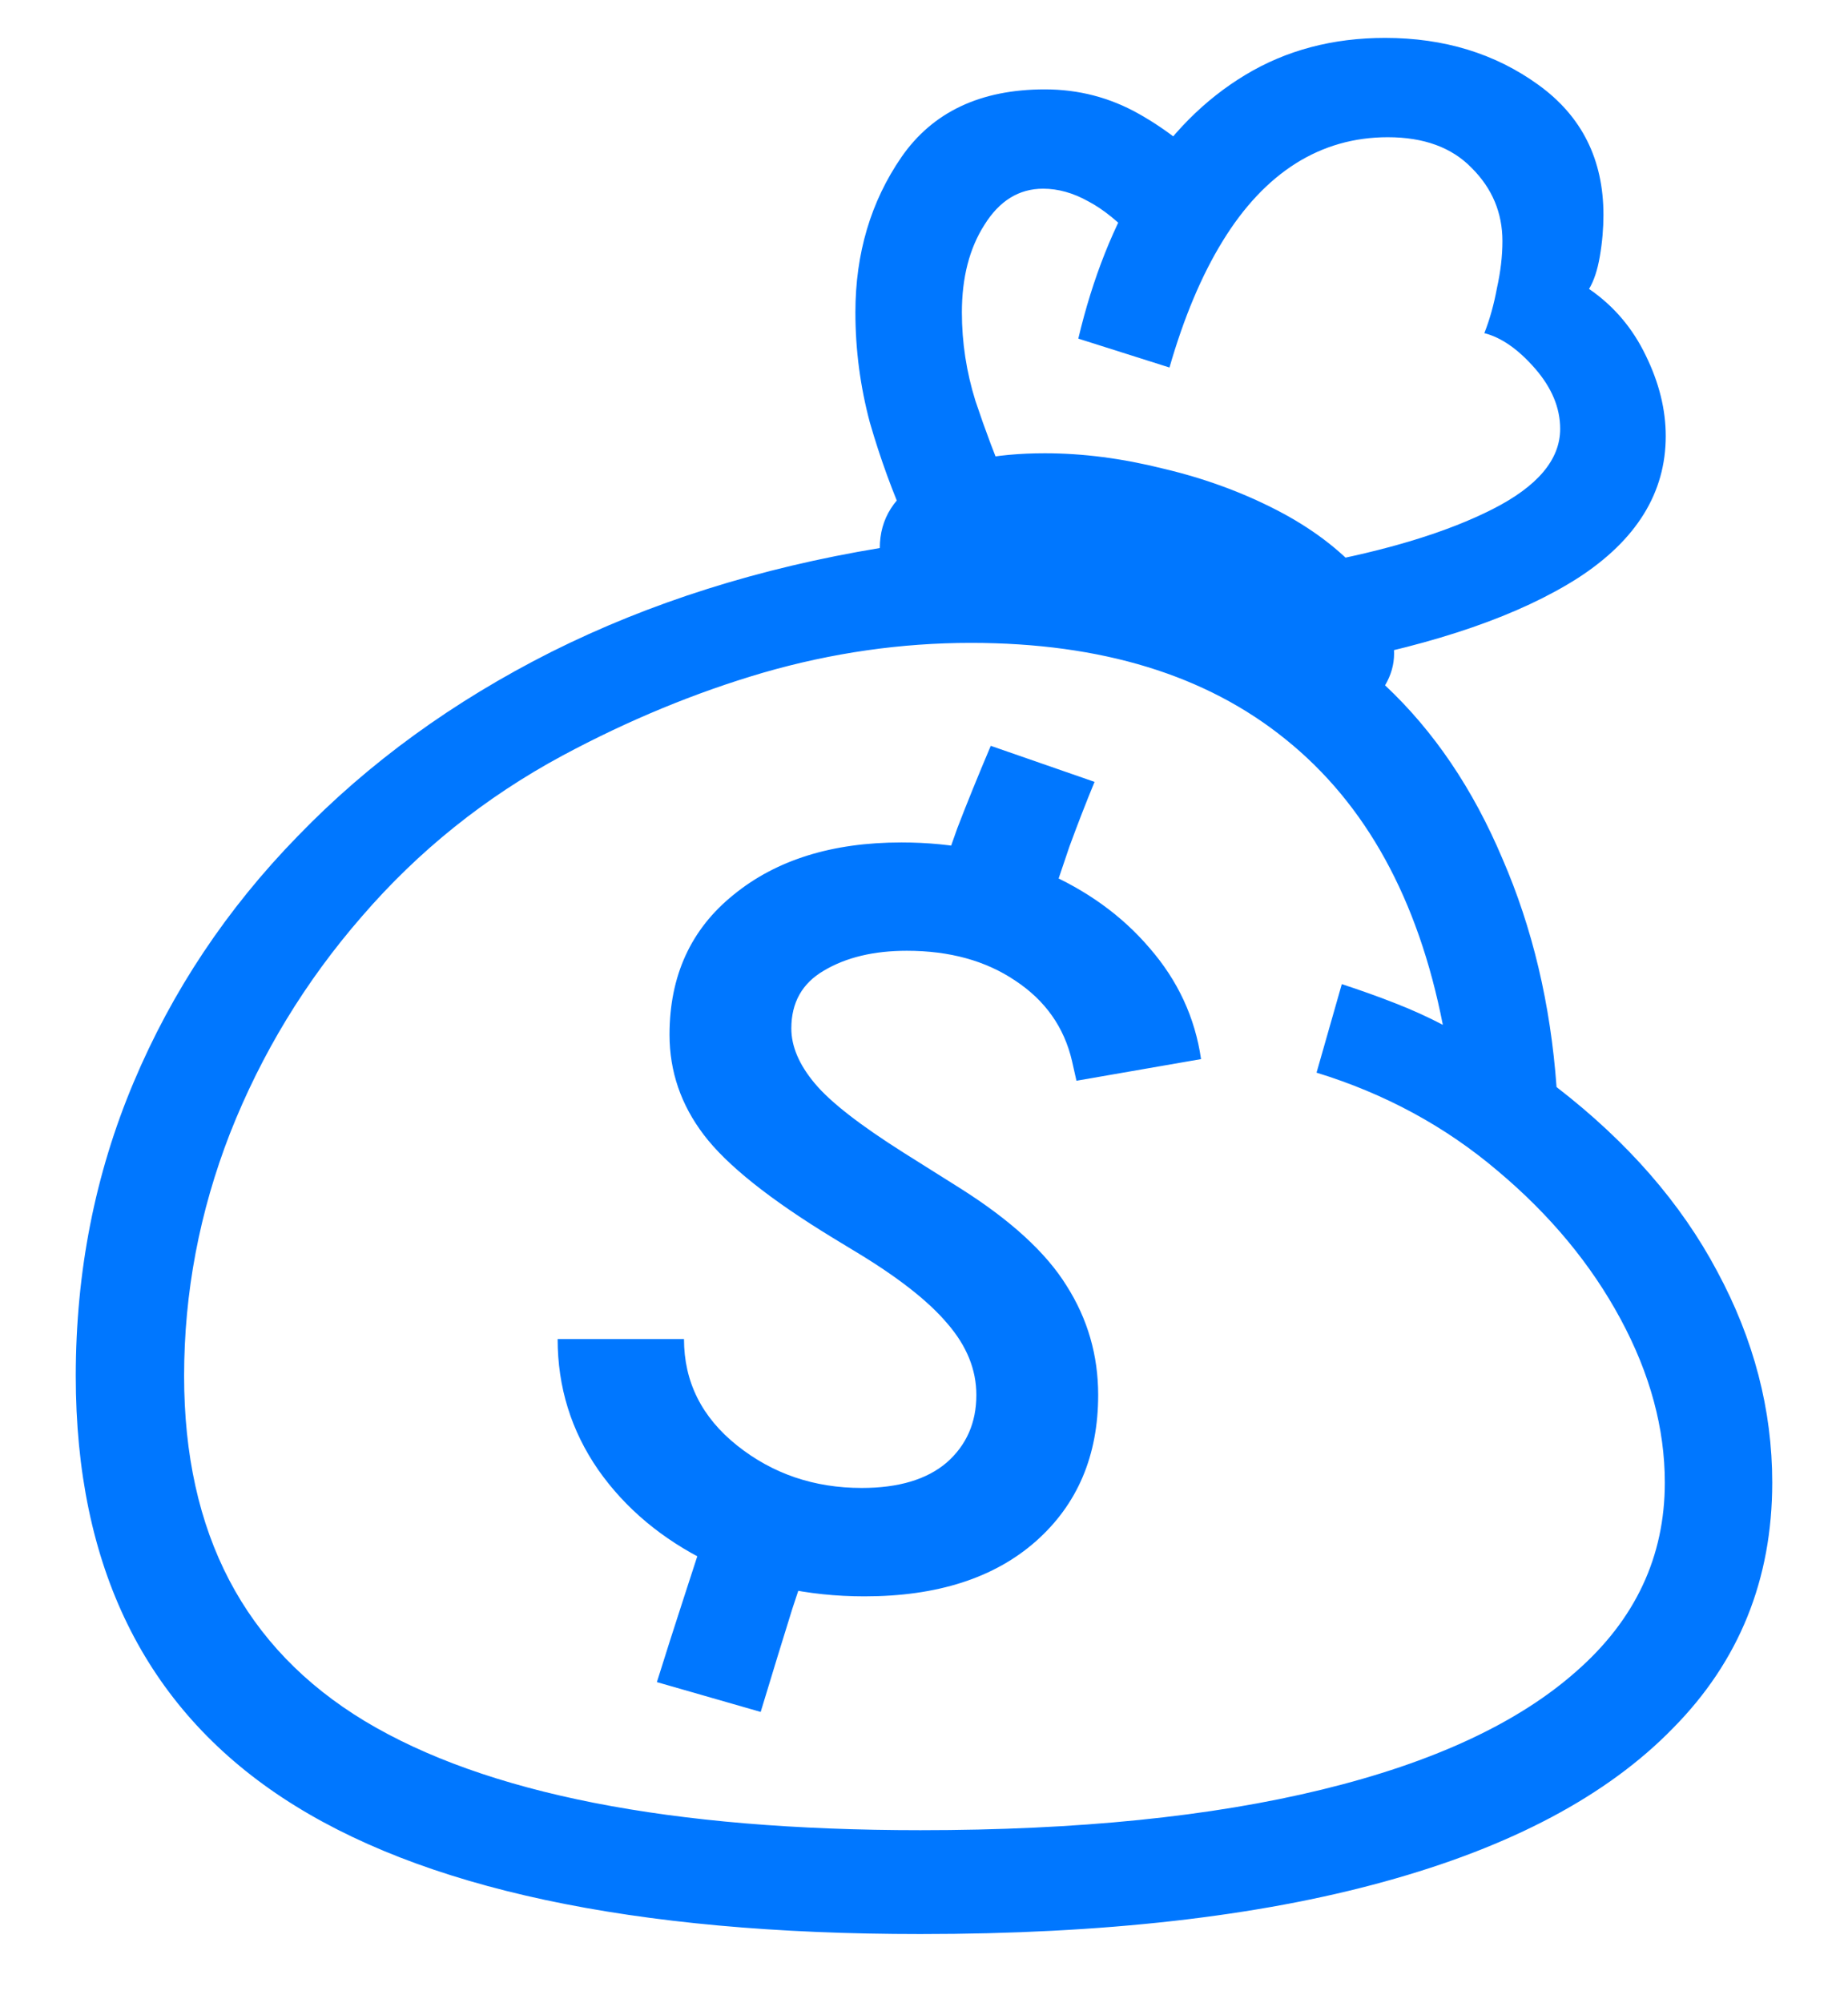 <svg width="24" height="26" viewBox="0 0 24 26" fill="none" xmlns="http://www.w3.org/2000/svg">
<path d="M11.953 25.102C8.219 25.102 5.457 24.512 3.668 23.332C1.879 22.152 0.984 20.328 0.984 17.859C0.984 16.508 1.234 15.238 1.734 14.051C2.234 12.863 2.945 11.797 3.867 10.852C4.789 9.898 5.887 9.102 7.16 8.461C8.441 7.82 9.863 7.371 11.426 7.113C11.426 6.73 11.617 6.43 12 6.211C12.391 5.992 12.914 5.883 13.57 5.883C14.062 5.883 14.574 5.949 15.105 6.082C15.637 6.207 16.129 6.387 16.582 6.621C17.035 6.855 17.402 7.133 17.684 7.453C17.965 7.766 18.105 8.109 18.105 8.484C18.105 8.625 18.066 8.762 17.988 8.895C18.621 9.488 19.129 10.238 19.512 11.145C19.902 12.043 20.137 13.031 20.215 14.109C21.137 14.82 21.832 15.617 22.301 16.5C22.777 17.383 23.016 18.297 23.016 19.242C23.016 20.5 22.586 21.562 21.727 22.43C20.875 23.305 19.625 23.969 17.977 24.422C16.336 24.875 14.328 25.102 11.953 25.102ZM9.879 22.219L8.531 21.832C8.641 21.48 8.758 21.113 8.883 20.73C9.008 20.34 9.152 19.902 9.316 19.418L10.652 19.84C10.535 20.152 10.414 20.5 10.289 20.883C10.172 21.258 10.035 21.703 9.879 22.219ZM11.227 20.719C10.484 20.719 9.809 20.57 9.199 20.273C8.598 19.977 8.121 19.578 7.77 19.078C7.418 18.57 7.242 18.004 7.242 17.379H8.883C8.883 17.934 9.113 18.395 9.574 18.762C10.035 19.129 10.574 19.312 11.191 19.312C11.668 19.312 12.035 19.203 12.293 18.984C12.551 18.758 12.68 18.465 12.68 18.105C12.68 17.777 12.555 17.469 12.305 17.18C12.055 16.883 11.648 16.566 11.086 16.23L10.816 16.066C9.996 15.566 9.438 15.121 9.141 14.73C8.844 14.34 8.695 13.906 8.695 13.43C8.695 12.664 8.973 12.059 9.527 11.613C10.082 11.16 10.809 10.934 11.707 10.934C12.379 10.934 12.992 11.059 13.547 11.309C14.109 11.551 14.57 11.883 14.93 12.305C15.297 12.727 15.52 13.207 15.598 13.746L13.98 14.027L13.922 13.77C13.82 13.332 13.574 12.984 13.184 12.727C12.801 12.469 12.332 12.34 11.777 12.34C11.348 12.34 10.988 12.426 10.699 12.598C10.418 12.762 10.277 13.012 10.277 13.348C10.277 13.582 10.379 13.82 10.582 14.062C10.785 14.305 11.172 14.605 11.742 14.965L12.469 15.422C13.125 15.836 13.586 16.258 13.852 16.688C14.125 17.117 14.262 17.59 14.262 18.105C14.262 18.895 13.992 19.527 13.453 20.004C12.914 20.48 12.172 20.719 11.227 20.719ZM11.953 23.754C13.992 23.754 15.73 23.578 17.168 23.227C18.613 22.875 19.715 22.363 20.473 21.691C21.238 21.02 21.621 20.203 21.621 19.242C21.621 18.539 21.43 17.832 21.047 17.121C20.664 16.41 20.133 15.77 19.453 15.199C18.773 14.621 17.988 14.195 17.098 13.922L17.426 12.773C17.668 12.852 17.898 12.934 18.117 13.02C18.336 13.105 18.543 13.199 18.738 13.301C18.418 11.668 17.738 10.434 16.699 9.598C15.668 8.762 14.305 8.344 12.609 8.344C11.703 8.344 10.805 8.473 9.914 8.73C9.031 8.988 8.16 9.348 7.301 9.809C6.301 10.348 5.434 11.043 4.699 11.895C3.965 12.738 3.395 13.676 2.988 14.707C2.59 15.73 2.391 16.781 2.391 17.859C2.391 19.898 3.172 21.391 4.734 22.336C6.305 23.281 8.711 23.754 11.953 23.754ZM13.535 12.047L12.141 11.613C12.227 11.34 12.324 11.051 12.434 10.746C12.551 10.441 12.695 10.086 12.867 9.68L14.215 10.148C14.105 10.414 13.996 10.695 13.887 10.992C13.785 11.289 13.668 11.641 13.535 12.047ZM11.789 6.832C11.594 6.395 11.43 5.945 11.297 5.484C11.172 5.016 11.109 4.539 11.109 4.055C11.109 3.289 11.309 2.617 11.707 2.039C12.113 1.453 12.734 1.16 13.57 1.16C14.008 1.16 14.414 1.266 14.789 1.477C15.164 1.688 15.496 1.953 15.785 2.273L14.754 3.117C14.535 2.883 14.328 2.715 14.133 2.613C13.938 2.504 13.742 2.449 13.547 2.449C13.234 2.449 12.98 2.605 12.785 2.918C12.59 3.223 12.492 3.602 12.492 4.055C12.492 4.445 12.551 4.828 12.668 5.203C12.793 5.578 12.93 5.941 13.078 6.293L11.789 6.832ZM17.285 8.613L17.039 7.324C18.016 7.145 18.797 6.906 19.383 6.609C19.969 6.312 20.262 5.965 20.262 5.566C20.262 5.293 20.152 5.031 19.934 4.781C19.715 4.531 19.496 4.379 19.277 4.324C19.348 4.145 19.402 3.949 19.441 3.738C19.488 3.527 19.512 3.324 19.512 3.129C19.512 2.762 19.379 2.445 19.113 2.18C18.855 1.914 18.492 1.781 18.023 1.781C17.586 1.781 17.188 1.895 16.828 2.121C16.469 2.348 16.152 2.684 15.879 3.129C15.605 3.574 15.375 4.121 15.188 4.77L14.004 4.395C14.191 3.605 14.465 2.918 14.824 2.332C15.191 1.746 15.641 1.293 16.172 0.973C16.703 0.652 17.309 0.492 17.988 0.492C18.754 0.492 19.418 0.695 19.98 1.102C20.543 1.508 20.824 2.07 20.824 2.789C20.824 2.961 20.809 3.141 20.777 3.328C20.746 3.508 20.699 3.648 20.637 3.75C20.957 3.969 21.203 4.258 21.375 4.617C21.547 4.969 21.633 5.316 21.633 5.66C21.633 6.395 21.254 7.008 20.496 7.5C19.738 7.984 18.668 8.355 17.285 8.613Z" fill="#0077FF"/>
</svg>
